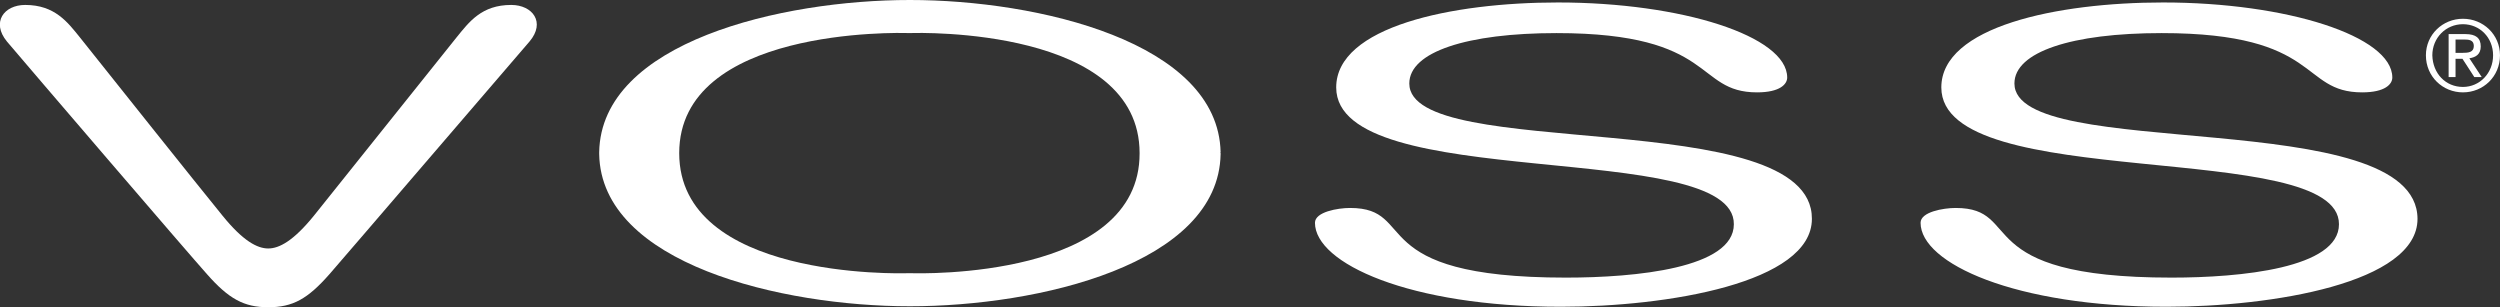 <?xml version="1.0" encoding="utf-8"?>
<!-- Generator: Adobe Illustrator 24.0.2, SVG Export Plug-In . SVG Version: 6.00 Build 0)  -->
<svg version="1.1" id="Layer_1" xmlns="http://www.w3.org/2000/svg" xmlns:xlink="http://www.w3.org/1999/xlink" x="0px" y="0px"
	 viewBox="0 0 506.1 62.2" style="enable-background:new 0 0 506.1 62.2;" xml:space="preserve">
<rect x="0" y="0" width="506.1" height="62.2" fill="#333333" stroke="none"/>
<style type="text/css">
	.st0{fill:#FFFFFF;}
</style>
<path class="st0" d="M103.5,1c-6,0-8.5,3.4-11.1,6.6c-7.1,8.9-23.2,29-28.8,36c-4.2,5.2-7.1,6.7-9.3,6.7c-2.2,0-5.1-1.5-9.3-6.7
	c-5.7-7-21.7-27.1-28.8-36C13.7,4.5,11.1,1,5.1,1C0.8,1-1.8,4.5,1.4,8.4c3.8,4.5,36.9,43.1,40.5,47.1c4.4,5,7.5,6.7,12.4,6.7
	c5,0,8-1.7,12.4-6.7c3.5-4,36.6-42.6,40.5-47.1C110.5,4.5,107.8,1,103.5,1z"/>
<g>
	<path class="st0" d="M285.3,16.9c0-6.4,11.7-10.2,29.8-10.2c32.5,0,27.9,12,40.6,12c4.7,0,6.1-1.7,6.1-3c0-8.4-21.4-15.2-46.4-15.2
		c-21.5,0-44.9,4.9-44.9,17.2c0,21.6,80.7,10.2,80.5,27.7c0,8.9-19.9,10.8-34,10.8c-41.4,0-29.7-14.1-43.7-14.1
		c-2.5,0-7.1,0.8-7.1,3c0,8.2,19.1,17,49.8,17c21.4,0,50.8-4.8,50.8-17.8C366.9,21,285.3,33,285.3,16.9z"/>
	<path class="st0" d="M247.1,30.8L247.1,30.8C246.6,8.5,210.1,0,184.2,0c-26,0-62.5,8.5-62.9,30.8h0c0,0.1,0,0.1,0,0.2
		c0,0.1,0,0.1,0,0.2h0c0.4,22.2,36.9,30.8,62.9,30.8l0,0c26,0,62.5-8.5,62.9-30.8h0c0-0.1,0-0.1,0-0.2
		C247,30.9,247.1,30.8,247.1,30.8z M184.3,55.3H184c-2.2,0.1-46.5,1.1-46.5-24.3c0-25.4,44.3-24.4,46.5-24.3h0.2
		c2.2-0.1,46.5-1.1,46.5,24.3C230.8,56.4,186.5,55.4,184.3,55.3z"/>
	<path class="st0" d="M407.8,16.9c0-6.4,11.6-10.2,29.8-10.2c32.5,0,27.9,12,40.6,12c4.7,0,6.1-1.7,6.1-3c0-8.4-21.4-15.2-46.4-15.2
		c-21.5,0-44.9,4.9-44.9,17.2c0,21.6,80.6,10.2,80.5,27.7c0,8.9-19.9,10.8-33.9,10.8c-41.4,0-29.7-14.1-43.7-14.1
		c-2.5,0-7.1,0.8-7.1,3c0,8.2,19.1,17,49.8,17c21.3,0,50.8-4.8,50.8-17.8C489.3,21,407.8,33,407.8,16.9z"/>
</g>
<g>
	<g>
		<path class="st0" d="M498.6,3.8c4.1,0,7.5,3.2,7.5,7.4c0,4.3-3.4,7.5-7.5,7.5c-4.1,0-7.5-3.2-7.5-7.5C491.1,7,494.5,3.8,498.6,3.8
			z M498.6,17.6c3.4,0,6.1-2.8,6.1-6.4c0-3.6-2.7-6.3-6.1-6.3c-3.5,0-6.2,2.8-6.2,6.3C492.5,14.9,495.1,17.6,498.6,17.6z M495.7,6.9
			h3.4c2.1,0,3.1,0.8,3.1,2.5c0,1.6-1,2.2-2.3,2.4l2.5,3.8h-1.5l-2.4-3.7h-1.4v3.7h-1.4V6.9z M497.1,10.7h1.4c1.2,0,2.3-0.1,2.3-1.4
			c0-1.2-1-1.3-1.9-1.3h-1.8V10.7z"/>
	</g>
</g>
</svg>
